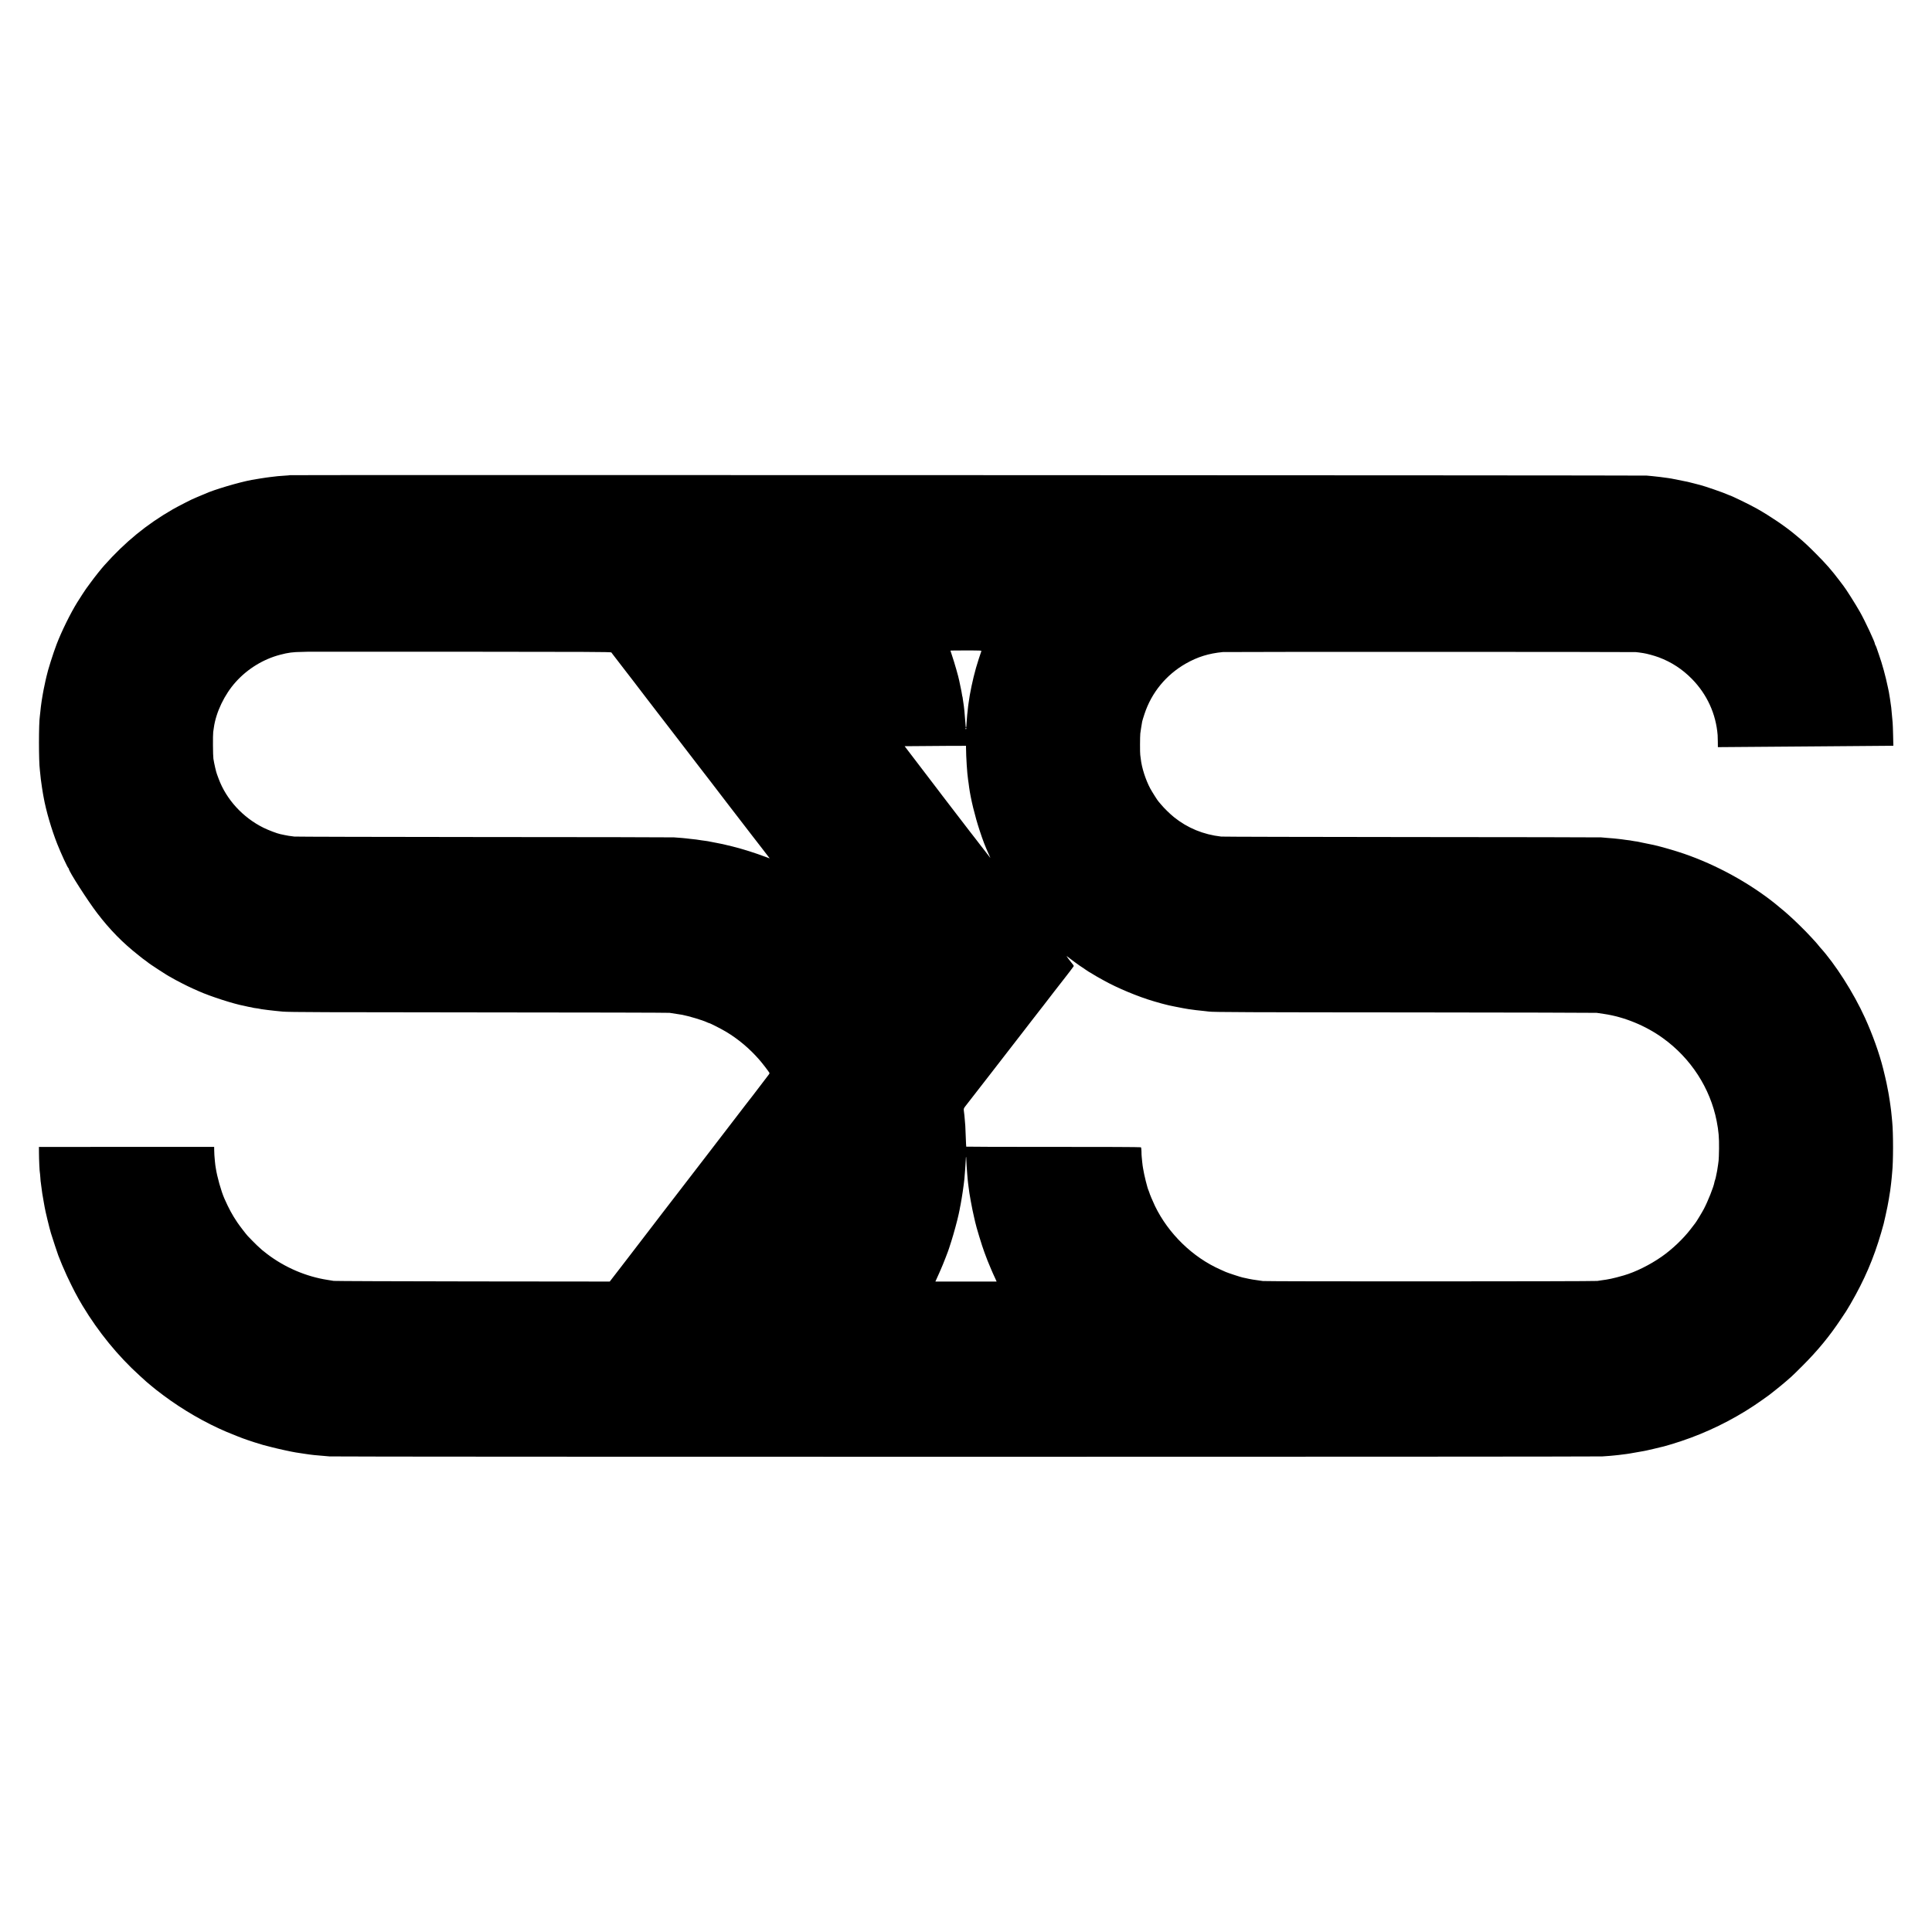 <?xml version="1.0" standalone="no"?>
<!DOCTYPE svg PUBLIC "-//W3C//DTD SVG 20010904//EN"
 "http://www.w3.org/TR/2001/REC-SVG-20010904/DTD/svg10.dtd">
<svg version="1.0" xmlns="http://www.w3.org/2000/svg"
 width="4096pt" height="4096pt" viewBox="0 0 4096 4096"
 preserveAspectRatio="xMidYMid meet">
<g transform="translate(0,4096) scale(0.1,-0.1)"
fill="#000000" stroke="none">
<path d="M6149 30886 c-2 -2 -51 -7 -109 -10 -58 -4 -125 -9 -150 -11 -110
-12 -147 -17 -170 -20 -14 -2 -47 -7 -75 -10 -42 -5 -201 -31 -310 -50 -268
-49 -819 -213 -990 -295 -11 -5 -42 -18 -70 -29 -27 -11 -72 -30 -100 -42 -27
-13 -52 -23 -55 -24 -16 -1 -354 -174 -460 -235 -550 -317 -1006 -690 -1445
-1182 -71 -79 -209 -252 -293 -368 -51 -69 -95 -130 -99 -135 -19 -25 -122
-185 -185 -285 -143 -230 -332 -613 -438 -890 -72 -188 -191 -564 -214 -680
-3 -14 -12 -54 -21 -90 -13 -57 -21 -96 -40 -190 -3 -14 -12 -65 -21 -115 -8
-49 -17 -101 -19 -115 -3 -14 -7 -45 -10 -70 -3 -25 -8 -59 -10 -76 -2 -16 -7
-59 -10 -95 -4 -35 -8 -75 -10 -89 -25 -149 -25 -966 0 -1145 2 -16 7 -59 10
-95 7 -75 14 -133 21 -175 2 -16 8 -61 14 -100 5 -38 14 -95 20 -125 6 -30 13
-67 15 -83 51 -286 167 -682 290 -993 82 -206 217 -498 236 -510 5 -3 9 -11 9
-18 0 -49 402 -677 600 -935 270 -353 539 -628 880 -896 41 -32 77 -61 80 -64
3 -4 28 -22 55 -40 28 -19 52 -38 55 -41 16 -21 461 -310 476 -310 2 0 21 -11
42 -24 63 -39 321 -172 432 -221 58 -26 119 -53 135 -60 241 -108 746 -271
958 -309 15 -2 35 -7 45 -10 20 -6 65 -15 105 -21 15 -2 31 -6 35 -8 4 -3 34
-8 67 -12 32 -3 62 -8 65 -10 14 -9 313 -45 505 -62 141 -12 905 -15 4370 -17
2079 -1 3803 -5 3830 -9 95 -14 240 -37 270 -42 143 -28 430 -114 519 -156 22
-11 44 -19 48 -19 18 0 259 -123 363 -185 259 -156 496 -355 701 -590 60 -68
196 -244 217 -281 6 -10 -9 -33 -66 -104 -7 -8 -39 -51 -72 -94 -33 -44 -86
-114 -118 -155 -32 -42 -77 -101 -100 -131 -22 -30 -59 -78 -82 -105 -22 -28
-51 -66 -65 -84 -29 -39 -461 -602 -496 -646 -13 -16 -69 -90 -126 -164 -57
-74 -137 -178 -178 -232 -116 -150 -185 -240 -311 -404 -63 -82 -223 -289
-354 -460 -131 -170 -271 -353 -312 -405 -40 -52 -119 -156 -176 -230 -412
-538 -549 -717 -560 -730 -7 -8 -93 -120 -191 -248 l-179 -232 -2906 3 c-1598
2 -2924 7 -2946 11 -22 4 -80 14 -130 21 -454 70 -906 263 -1280 548 -44 33
-93 72 -109 86 -79 69 -146 133 -210 200 -39 40 -81 84 -93 96 -36 38 -171
214 -222 289 -112 167 -179 292 -274 506 -69 157 -154 459 -183 650 -3 19 -7
45 -9 58 -4 21 -14 133 -20 212 -2 19 -4 67 -4 105 l-1 70 -1857 0 -1858 -1 1
-129 c0 -132 13 -405 19 -415 2 -3 6 -50 10 -105 3 -55 8 -102 10 -105 1 -3 6
-34 9 -70 9 -87 31 -227 56 -360 6 -30 13 -71 16 -90 14 -87 100 -442 134
-555 32 -104 144 -445 155 -470 7 -16 25 -61 40 -100 15 -38 32 -83 40 -100
89 -207 121 -276 200 -435 51 -102 106 -209 124 -238 17 -29 31 -55 31 -57 0
-2 38 -66 83 -142 336 -557 748 -1061 1207 -1477 80 -72 147 -133 150 -136 3
-3 30 -25 60 -50 30 -25 57 -47 60 -50 16 -16 122 -99 240 -187 408 -304 880
-577 1329 -768 129 -55 387 -156 406 -159 6 -1 15 -4 20 -8 12 -7 300 -99 355
-113 8 -2 85 -22 171 -44 145 -38 439 -102 519 -114 19 -3 96 -14 170 -26 196
-29 202 -30 545 -58 120 -11 26838 -10 26985 0 138 9 210 15 270 22 25 3 63 7
85 9 57 6 136 16 165 21 14 3 43 7 65 10 39 6 236 40 285 50 14 3 37 7 52 10
30 6 274 62 328 77 19 5 44 11 55 13 11 3 58 16 105 30 47 15 92 28 100 30 8
2 83 26 165 53 533 177 1066 437 1540 751 74 49 298 206 324 227 9 7 73 58
142 112 70 55 164 133 210 173 46 41 100 87 119 104 19 16 125 120 235 230
325 325 573 627 814 990 51 77 101 151 110 165 10 14 51 84 93 155 296 511
490 962 649 1508 27 95 51 181 54 192 2 11 19 88 39 170 19 83 37 167 40 187
3 21 10 57 15 80 5 24 12 63 16 88 3 25 10 68 15 95 11 58 16 97 26 180 3 33
8 67 9 76 2 9 6 52 10 95 4 43 8 95 10 114 25 220 25 843 1 1080 -2 19 -7 67
-10 105 -9 96 -15 149 -26 225 -5 36 -12 83 -15 105 -7 47 -13 90 -20 125 -3
14 -7 40 -10 58 -3 18 -12 64 -20 102 -8 38 -17 84 -20 102 -5 26 -48 212 -70
298 -84 334 -225 727 -388 1085 -241 529 -631 1141 -956 1497 -19 21 -41 48
-49 60 -9 13 -28 35 -42 49 -14 14 -62 66 -107 116 -122 133 -341 347 -473
463 -34 30 -68 60 -74 65 -10 10 -181 151 -216 179 -554 439 -1238 812 -1917
1046 -182 63 -482 149 -639 185 -43 10 -221 46 -249 51 -16 3 -46 9 -65 14
-19 5 -60 12 -90 15 -30 4 -57 8 -60 10 -5 3 -56 10 -140 20 -25 3 -56 7 -70
10 -14 2 -52 7 -85 10 -33 4 -76 8 -95 10 -19 2 -75 7 -125 10 -49 4 -112 9
-140 12 -27 2 -1836 6 -4020 7 -2183 2 -3999 6 -4035 10 -377 43 -712 180
-1000 411 -85 68 -213 194 -276 270 -27 33 -52 62 -55 65 -13 10 -138 208
-173 273 -98 184 -181 441 -201 627 -4 36 -9 74 -11 85 -7 33 -6 396 1 455 6
49 26 176 40 254 3 15 25 88 49 160 149 453 459 830 876 1068 248 141 484 215
785 244 62 6 8693 5 8755 -1 52 -5 71 -8 158 -21 75 -11 236 -55 330 -90 268
-100 501 -253 704 -460 319 -327 507 -738 543 -1189 2 -16 3 -81 4 -143 l1
-112 638 5 c350 2 990 7 1422 11 668 5 1468 12 1617 13 l43 1 -5 222 c-3 123
-7 243 -10 268 -2 25 -7 79 -11 120 -14 173 -20 227 -45 385 -12 72 -23 137
-24 145 -2 8 -11 51 -20 95 -48 233 -121 501 -192 700 -19 55 -42 120 -50 145
-9 25 -20 49 -24 55 -5 5 -9 15 -9 22 0 39 -208 484 -316 676 -96 170 -305
500 -355 561 -5 6 -45 58 -88 116 -158 209 -279 348 -496 565 -147 148 -260
254 -355 332 -14 12 -54 45 -90 75 -209 174 -518 383 -800 543 -146 83 -562
285 -586 285 -3 0 -24 9 -48 20 -89 40 -473 173 -566 196 -8 2 -69 17 -135 35
-66 17 -127 32 -135 34 -152 32 -314 64 -345 69 -22 3 -53 8 -70 11 -61 10
-271 36 -335 41 -36 3 -90 8 -120 11 -59 7 -28754 16 -28761 9z m14656 -3733
c-17 -42 -86 -257 -113 -353 -68 -239 -133 -548 -158 -750 -2 -19 -6 -48 -9
-65 -2 -16 -7 -59 -10 -95 -4 -36 -8 -75 -10 -88 -2 -12 -7 -75 -11 -140 -3
-64 -8 -119 -10 -121 -9 -10 -12 9 -18 109 -8 134 -31 358 -41 406 -2 11 -7
45 -11 75 -3 30 -8 57 -10 61 -3 4 -7 26 -10 50 -3 24 -16 93 -30 155 -13 61
-25 122 -28 135 -16 84 -102 383 -151 527 -19 58 -35 106 -35 108 0 2 149 3
331 3 311 0 331 -1 324 -17z m-7844 -25 c4 -7 17 -24 28 -38 20 -26 172 -224
264 -343 52 -69 138 -179 160 -207 7 -8 45 -58 84 -110 40 -52 123 -161 185
-242 62 -80 185 -240 272 -354 87 -114 165 -214 172 -223 7 -9 131 -169 274
-356 144 -187 269 -350 278 -362 9 -12 63 -82 119 -155 56 -73 175 -227 264
-342 88 -115 178 -232 199 -260 48 -63 166 -217 177 -231 8 -9 253 -328 412
-535 36 -47 69 -89 73 -95 5 -5 96 -123 203 -262 l194 -252 -82 30 c-249 93
-472 163 -707 223 -96 24 -188 46 -205 49 -16 3 -73 14 -125 25 -52 11 -115
23 -140 27 -24 4 -47 8 -50 10 -3 1 -30 6 -61 9 -31 4 -65 8 -75 10 -59 11
-160 24 -239 31 -33 3 -71 7 -85 10 -25 4 -121 12 -263 22 -40 3 -1854 6
-4032 7 -2178 2 -3985 6 -4015 10 -120 15 -137 18 -205 32 -38 8 -81 17 -94
20 -68 14 -249 83 -355 135 -438 217 -788 599 -951 1039 -15 41 -31 84 -35 95
-18 44 -59 221 -76 330 -10 63 -13 504 -4 565 5 30 11 71 13 90 45 329 227
709 467 974 250 278 584 482 940 575 171 45 270 58 460 60 74 1 135 3 136 4 1
1 1446 1 3210 0 2652 -1 3208 -4 3215 -15z m7526 -1613 c0 -8 -4 -15 -9 -15
-4 0 -8 7 -8 15 0 8 4 15 8 15 5 0 9 -7 9 -15z m-7 -393 c2 -223 24 -564 44
-692 2 -14 7 -47 11 -75 3 -27 9 -66 11 -85 33 -245 124 -619 224 -920 72
-219 114 -327 194 -504 20 -44 34 -78 32 -75 -2 2 -48 60 -100 129 -53 69
-102 132 -109 140 -7 8 -50 65 -96 125 -47 61 -108 139 -136 175 -54 68 -102
132 -384 500 -94 124 -177 232 -184 240 -7 8 -61 80 -120 158 -60 79 -115 151
-122 160 -12 15 -460 601 -538 705 l-28 37 263 2 c145 2 437 4 651 5 l387 1 0
-26z m2307 -4561 c67 -50 133 -95 145 -102 13 -7 25 -15 28 -18 3 -3 25 -19
50 -35 25 -16 57 -37 72 -48 15 -10 29 -18 32 -18 3 0 24 -13 48 -29 24 -15
66 -41 93 -56 28 -16 91 -51 140 -78 295 -165 731 -347 1070 -446 130 -38 210
-60 235 -65 14 -2 32 -7 40 -10 8 -3 26 -7 40 -10 14 -2 70 -14 125 -26 55
-12 136 -27 180 -35 44 -7 94 -16 110 -19 62 -10 252 -34 340 -41 39 -4 81 -9
95 -11 70 -13 891 -16 4375 -18 2090 -2 3820 -6 3845 -9 25 -4 95 -14 155 -23
428 -62 885 -249 1250 -513 593 -427 1003 -1061 1140 -1759 41 -211 53 -348
50 -582 -2 -118 -5 -233 -9 -255 -3 -22 -8 -60 -11 -85 -8 -60 -14 -100 -20
-130 -3 -14 -7 -36 -10 -50 -16 -83 -28 -137 -35 -150 -4 -8 -10 -28 -13 -45
-15 -95 -140 -408 -226 -570 -42 -79 -158 -270 -182 -299 -5 -6 -48 -62 -96
-125 -155 -203 -397 -432 -614 -583 -250 -175 -558 -327 -804 -398 -122 -35
-192 -53 -270 -70 -90 -18 -120 -23 -205 -34 -25 -4 -63 -10 -85 -13 -61 -11
-7008 -13 -7090 -2 -160 20 -287 42 -355 59 -25 6 -58 13 -75 16 -38 7 -312
97 -357 117 -18 8 -70 32 -116 52 -585 258 -1103 762 -1386 1348 -47 98 -115
260 -121 289 -2 9 -8 25 -13 35 -25 46 -98 341 -118 473 -3 19 -7 44 -9 56 -2
11 -6 49 -10 85 -3 35 -8 82 -10 104 -3 22 -5 75 -5 117 -1 47 -6 80 -13 85
-7 5 -803 9 -1855 8 -1014 -1 -1845 2 -1847 5 -2 3 -6 93 -10 200 -3 107 -8
215 -10 240 -2 25 -7 79 -10 120 -6 81 -11 128 -21 202 -5 44 -3 50 40 105 46
57 498 640 546 703 14 18 69 90 123 159 53 69 132 171 175 226 42 55 82 107
89 115 7 8 76 98 155 200 78 102 146 190 151 195 4 6 76 98 158 205 83 107
158 204 167 215 9 11 46 59 82 105 36 47 70 92 77 100 6 8 41 53 77 100 36 47
69 90 73 95 5 6 55 71 113 145 57 74 108 140 113 145 34 42 180 233 187 246 6
11 2 23 -13 40 -12 13 -51 62 -86 109 -54 71 -59 80 -30 58 19 -15 89 -68 156
-117z m-2301 -4178 c2 -63 13 -246 19 -303 2 -25 7 -74 9 -109 3 -35 8 -78 10
-95 3 -17 8 -56 11 -86 13 -127 74 -461 116 -635 11 -44 21 -89 23 -101 17
-89 149 -522 196 -644 12 -30 25 -66 30 -80 14 -42 52 -137 115 -285 9 -22 26
-60 37 -85 11 -25 33 -73 49 -107 l28 -63 -649 0 -649 0 35 78 c20 42 40 87
45 100 5 13 21 49 35 80 43 94 168 415 178 457 1 6 22 69 45 140 49 152 131
454 156 575 10 47 18 90 20 95 1 6 5 26 8 45 4 19 10 49 13 65 28 148 65 395
80 542 8 84 24 296 29 403 3 58 3 60 8 60 1 0 3 -21 3 -47z"/>
</g>
</svg>
